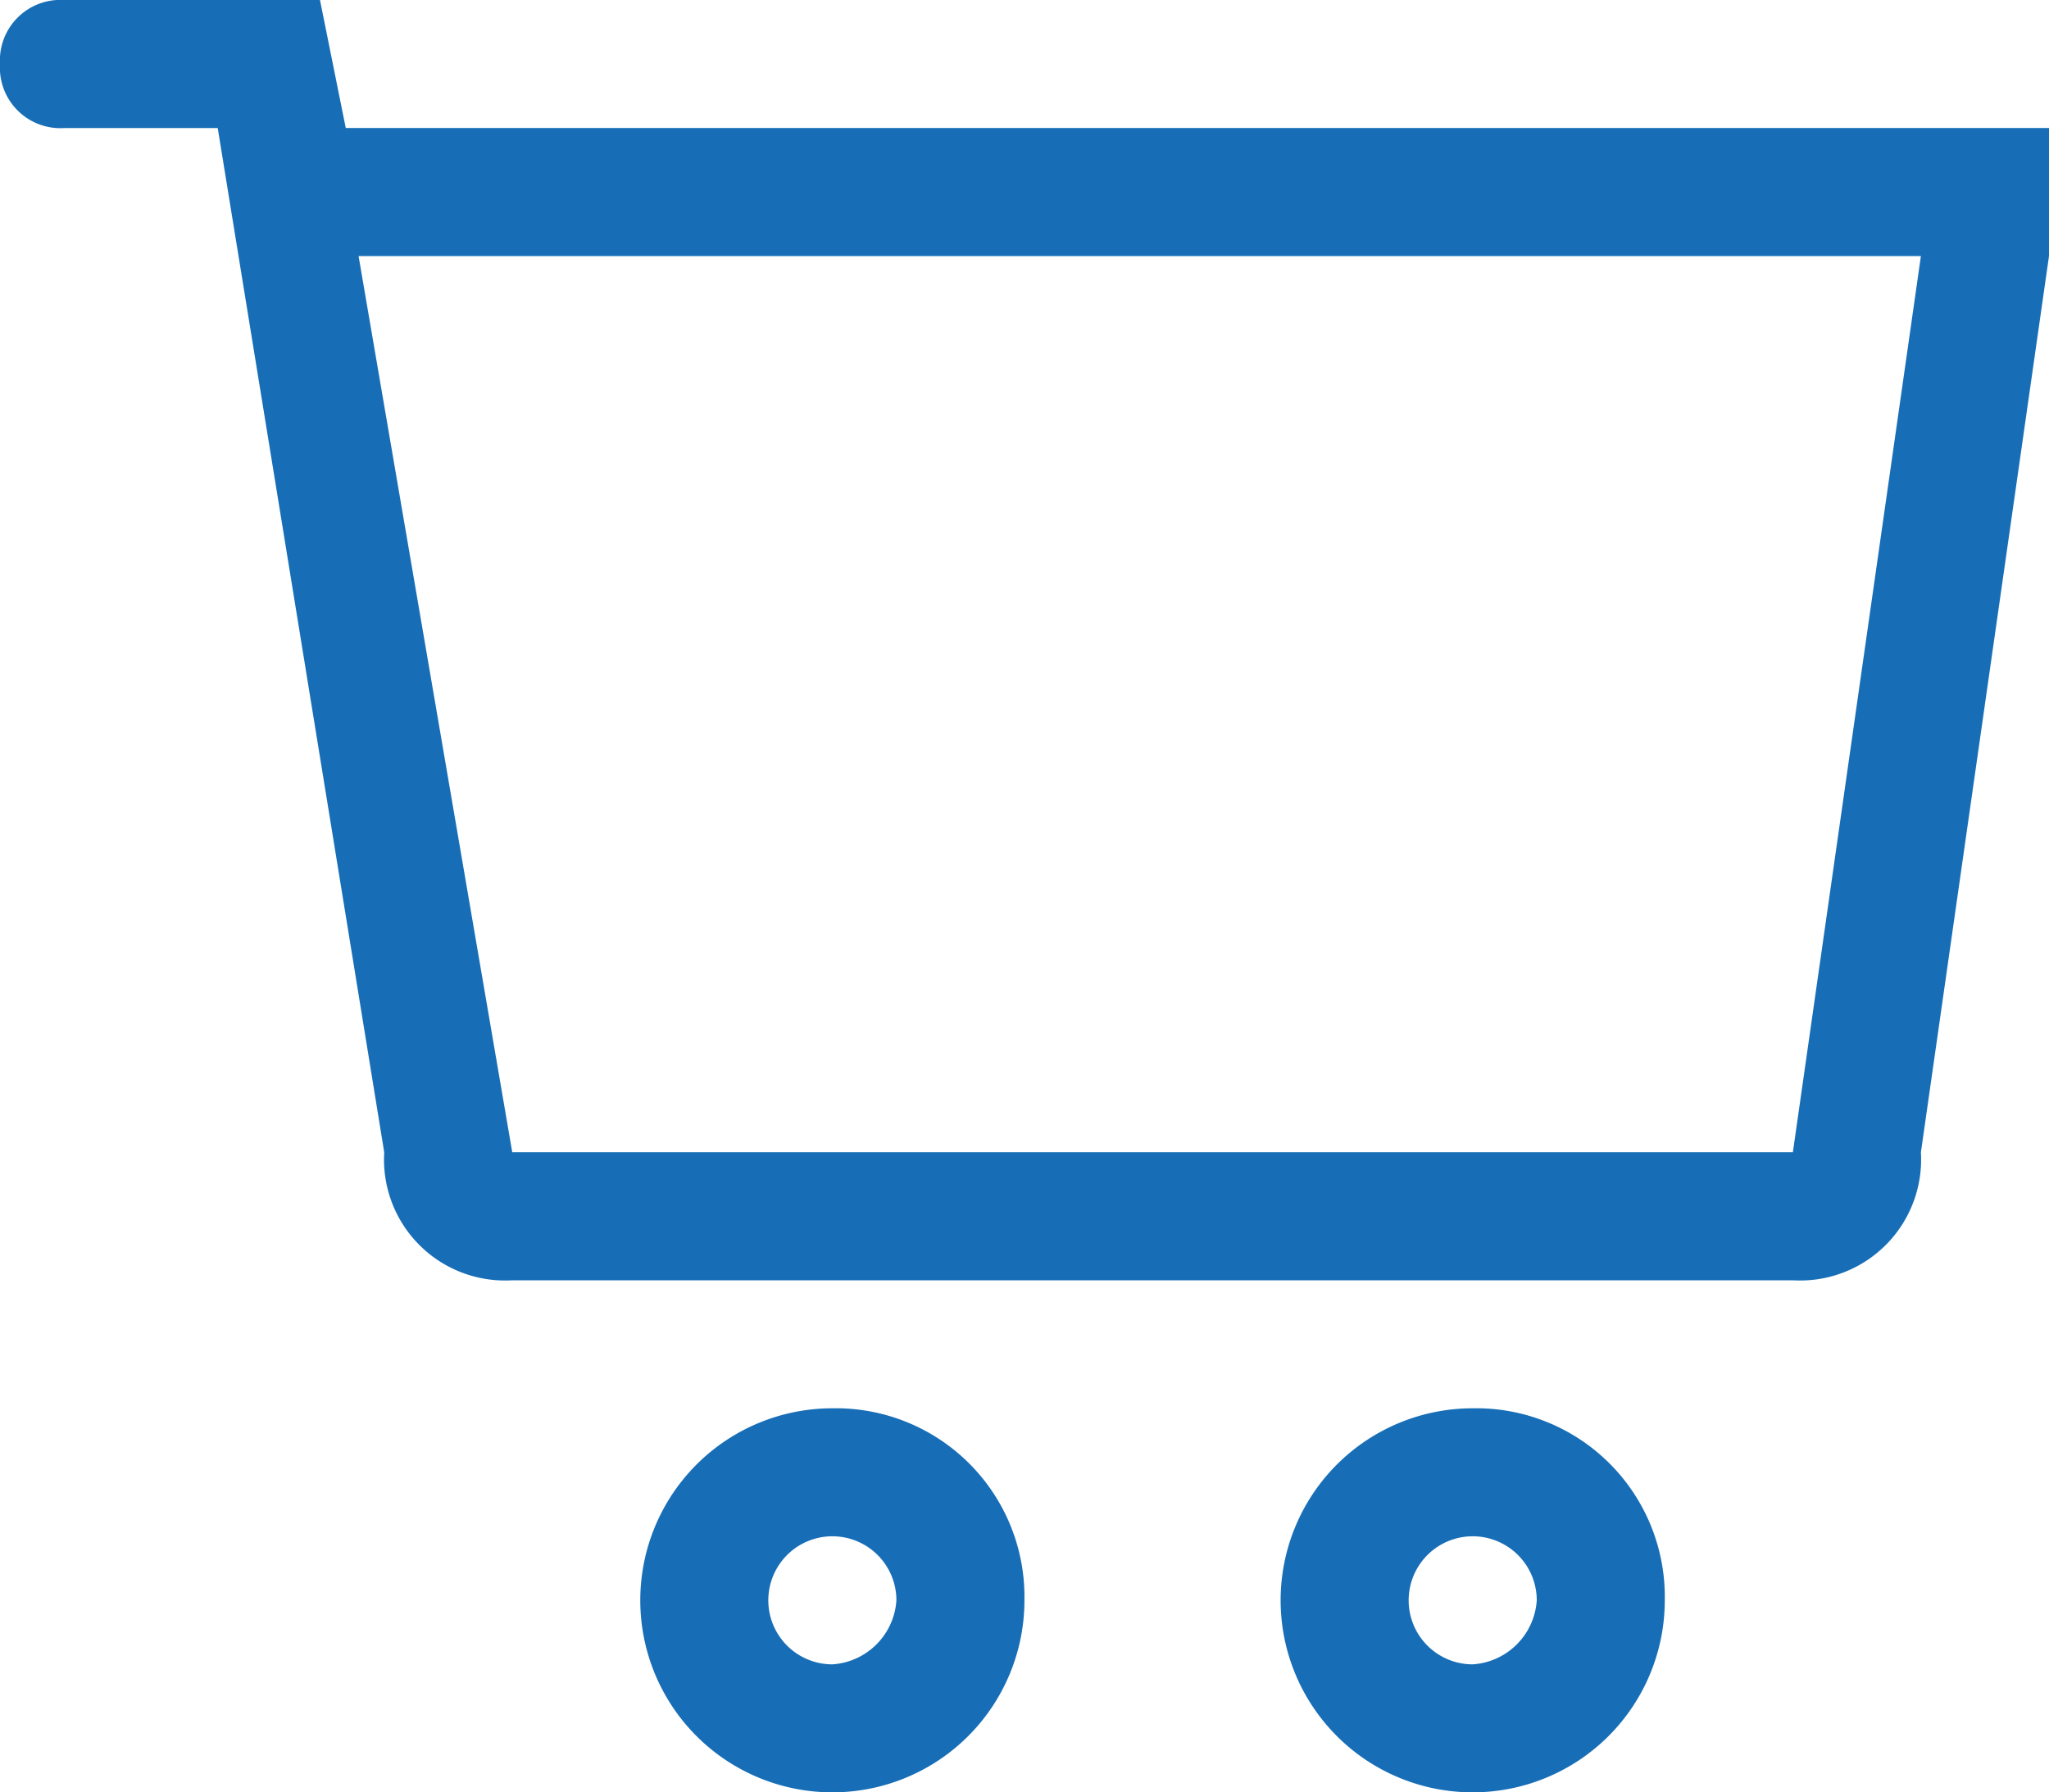 <svg xmlns="http://www.w3.org/2000/svg" viewBox="624 5615.354 31.8 27.825"><defs><style>.a{fill:#176eb7;}</style></defs><g transform="translate(624 5615.354)"><path class="a" d="M31.981,14.7a2.981,2.981,0,1,0,2.981,2.981A2.927,2.927,0,0,0,31.981,14.7Zm0,3.975a.994.994,0,1,1,.994-.994A1.065,1.065,0,0,1,31.981,18.675Z" transform="translate(-19.063 7.162)"/><path class="a" d="M36.981,14.7a2.981,2.981,0,1,0,2.981,2.981A2.927,2.927,0,0,0,36.981,14.7Zm0,3.975a.994.994,0,1,1,.994-.994A1.065,1.065,0,0,1,36.981,18.675Z" transform="translate(-14.125 7.162)"/><path class="a" d="M29.366,5.687l-.4-1.987H24.994A.939.939,0,0,0,24,4.694a.939.939,0,0,0,.994.994h2.385l2.584,15.9a1.878,1.878,0,0,0,1.987,1.987H51.825a1.878,1.878,0,0,0,1.987-1.987L55.8,7.675V5.687Zm22.459,15.9H31.95L29.565,7.675H53.812Z" transform="translate(-24 -3.7)"/></g></svg>